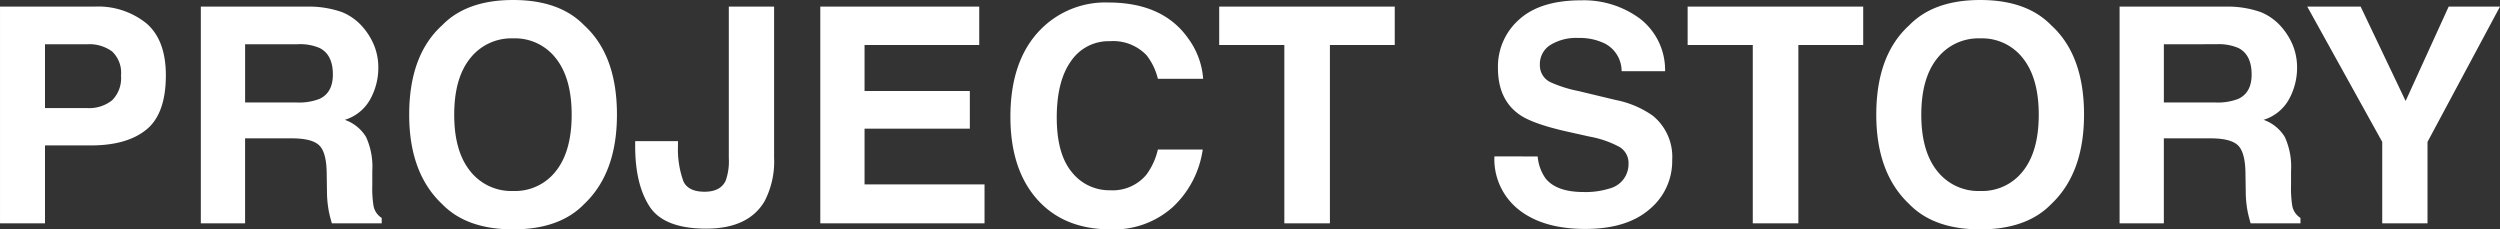 <svg xmlns="http://www.w3.org/2000/svg" width="390.206" height="35.801" viewBox="0 0 390.206 35.801"><rect x="0" y="0" width="390.206" height="35.801" fill="#333333" stroke="none"/><path d="M-174.575-23.064a4.578,4.578,0,0,0-1.388-3.764,6.025,6.025,0,0,0-3.89-1.125h-6.586v9.96h6.586a5.711,5.711,0,0,0,3.89-1.216A4.871,4.871,0,0,0-174.575-23.064Zm7-.046q0,5.99-3.029,8.468t-8.652,2.479h-7.183V0h-7.022V-33.827h14.733a12,12,0,0,1,8.124,2.616Q-167.575-28.595-167.575-23.11Zm12.37-4.842v9.088h8.009a8.926,8.926,0,0,0,3.58-.551q2.111-.964,2.111-3.81,0-3.075-2.042-4.131a7.719,7.719,0,0,0-3.442-.6Zm9.685-5.875a15.458,15.458,0,0,1,5.473.872,8.551,8.551,0,0,1,3.247,2.364,10.474,10.474,0,0,1,1.744,2.846,9.275,9.275,0,0,1,.643,3.557,10.135,10.135,0,0,1-1.216,4.739,6.8,6.8,0,0,1-4.016,3.293,6.316,6.316,0,0,1,3.316,2.674,11.13,11.13,0,0,1,.975,5.29v2.272a17.379,17.379,0,0,0,.184,3.144,2.824,2.824,0,0,0,1.285,1.928V0h-7.78q-.321-1.125-.459-1.813a16.658,16.658,0,0,1-.3-2.915l-.046-3.144q-.046-3.236-1.182-4.314t-4.257-1.079h-7.3V0h-6.908V-33.827Zm32.152,28.778a8.074,8.074,0,0,0,6.667-3.1q2.467-3.1,2.467-8.812,0-5.691-2.467-8.8a8.062,8.062,0,0,0-6.667-3.11,8.17,8.17,0,0,0-6.7,3.1q-2.5,3.1-2.5,8.813t2.5,8.813A8.17,8.17,0,0,0-113.369-5.049Zm16.2-11.911q0,9.111-5.118,13.953Q-106.117.941-113.369.941t-11.084-3.947q-5.141-4.842-5.141-13.953,0-9.294,5.141-13.953,3.833-3.947,11.084-3.947t11.084,3.947Q-97.167-26.254-97.167-16.959Zm9.524,4.131v.78a14.731,14.731,0,0,0,.861,5.519q.769,1.595,3.293,1.595,2.5,0,3.3-1.744a8.979,8.979,0,0,0,.482-3.488V-33.827h7.068v23.546a13.417,13.417,0,0,1-1.492,6.839Q-76.65.826-83.237.826t-8.835-3.454q-2.249-3.454-2.249-9.421v-.78ZM-40.62-27.837h-17.9v7.183h16.432v5.875H-58.521v8.7h18.727V0H-65.428V-33.827H-40.62Zm4.865,11.2q0-8.858,4.75-13.655A14.155,14.155,0,0,1-20.494-34.47q8.537,0,12.484,5.6a12.123,12.123,0,0,1,2.341,6.311h-7.068A9.547,9.547,0,0,0-14.5-26.231a7.187,7.187,0,0,0-5.714-2.2,7.084,7.084,0,0,0-6.082,3.11q-2.226,3.11-2.226,8.8T-26.174-8A7.433,7.433,0,0,0-20.2-5.164,6.838,6.838,0,0,0-14.527-7.6a10.567,10.567,0,0,0,1.79-3.924h7a15.184,15.184,0,0,1-4.693,9A13.747,13.747,0,0,1-20.1.941q-7.3,0-11.475-4.682Q-35.755-8.445-35.755-16.638ZM24.234-33.827v5.99H14.114V0H7V-27.837H-3.167v-5.99ZM46.541-10.442A6.946,6.946,0,0,0,47.8-6.977q1.721,2.088,5.9,2.088a12.447,12.447,0,0,0,4.062-.551,3.926,3.926,0,0,0,2.96-3.924,2.9,2.9,0,0,0-1.469-2.593,15.794,15.794,0,0,0-4.613-1.583l-3.58-.8q-5.278-1.193-7.3-2.593-3.419-2.341-3.419-7.321a9.776,9.776,0,0,1,3.3-7.55q3.3-3.006,9.708-3.006a14.759,14.759,0,0,1,9.122,2.834,10.12,10.12,0,0,1,3.959,8.227H59.645a4.853,4.853,0,0,0-2.662-4.337,8.928,8.928,0,0,0-4.108-.849,7.67,7.67,0,0,0-4.36,1.1,3.508,3.508,0,0,0-1.629,3.075,2.911,2.911,0,0,0,1.606,2.708,19.664,19.664,0,0,0,4.406,1.4l5.829,1.4A15.07,15.07,0,0,1,64.51-16.8,8.271,8.271,0,0,1,67.54-9.891a9.749,9.749,0,0,1-3.546,7.7Q60.448.872,53.977.872q-6.609,0-10.4-3.018a10.028,10.028,0,0,1-3.787-8.3Zm50.81-23.385v5.99H87.23V0H80.116V-27.837H69.949v-5.99ZM115.618-5.049a8.074,8.074,0,0,0,6.667-3.1q2.467-3.1,2.467-8.812,0-5.691-2.467-8.8a8.062,8.062,0,0,0-6.667-3.11,8.17,8.17,0,0,0-6.7,3.1q-2.5,3.1-2.5,8.813t2.5,8.813A8.17,8.17,0,0,0,115.618-5.049Zm16.2-11.911q0,9.111-5.118,13.953Q122.87.941,115.618.941T104.534-3.006q-5.141-4.842-5.141-13.953,0-9.294,5.141-13.953,3.833-3.947,11.084-3.947T126.7-30.913Q131.82-26.254,131.82-16.959Zm12.461-10.993v9.088h8.009a8.926,8.926,0,0,0,3.58-.551q2.111-.964,2.111-3.81,0-3.075-2.042-4.131a7.719,7.719,0,0,0-3.442-.6Zm9.685-5.875a15.458,15.458,0,0,1,5.473.872,8.551,8.551,0,0,1,3.247,2.364,10.474,10.474,0,0,1,1.744,2.846,9.275,9.275,0,0,1,.643,3.557,10.135,10.135,0,0,1-1.216,4.739,6.8,6.8,0,0,1-4.016,3.293,6.316,6.316,0,0,1,3.316,2.674,11.13,11.13,0,0,1,.975,5.29v2.272a17.379,17.379,0,0,0,.184,3.144A2.824,2.824,0,0,0,165.6-.849V0h-7.78q-.321-1.125-.459-1.813a16.658,16.658,0,0,1-.3-2.915l-.046-3.144q-.046-3.236-1.182-4.314t-4.257-1.079h-7.3V0h-6.908V-33.827Zm34.768,0h8.009L185.43-12.714V0h-7.068V-12.714l-11.7-21.113h8.331l7.022,14.733Z" transform="translate(193.462 34.86)" fill="#fff"/></svg>